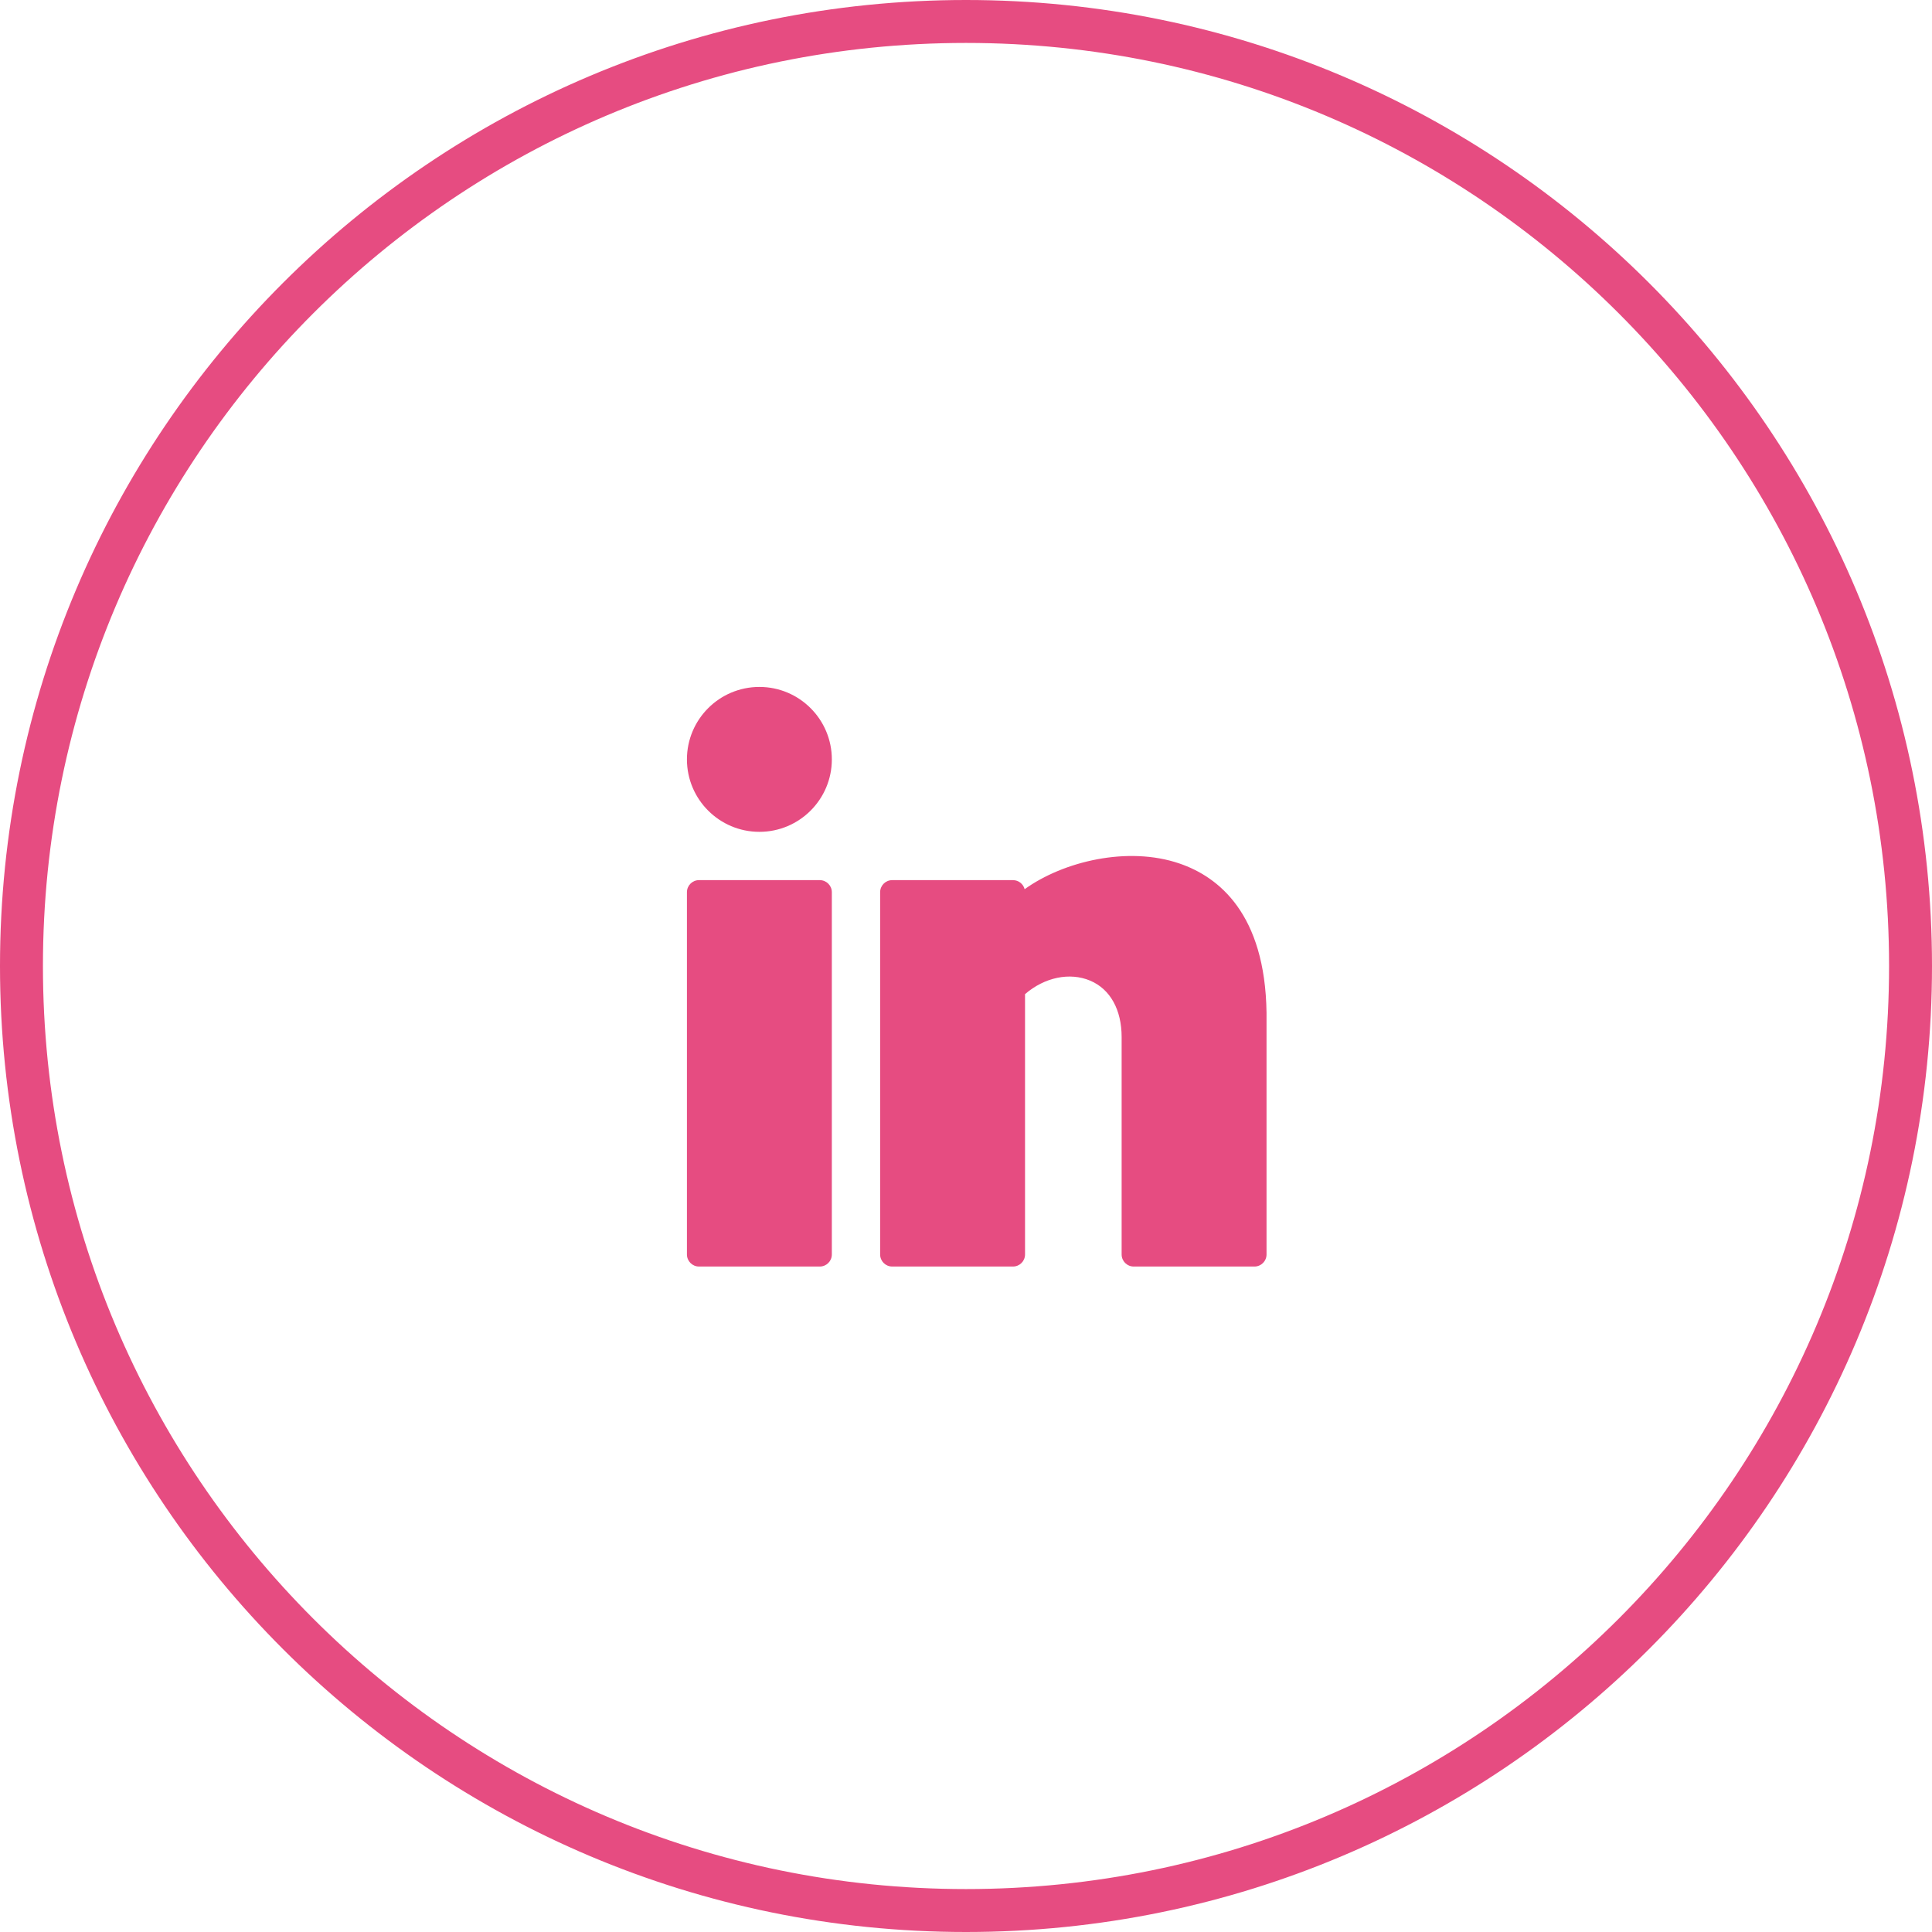 <svg width="45" height="45" viewBox="0 0 45 45" fill="none" xmlns="http://www.w3.org/2000/svg">
<path d="M44.5 22.5C44.5 34.65 34.65 44.5 22.5 44.5C10.35 44.5 0.5 34.65 0.5 22.5C0.5 10.35 10.35 0.5 22.5 0.5C34.65 0.5 44.5 10.35 44.5 22.5Z" stroke="#E64C81"/>
<path d="M17.688 19.375C18.619 19.375 19.375 18.619 19.375 17.688C19.375 16.756 18.619 16 17.688 16C16.756 16 16 16.756 16 17.688C16 18.619 16.756 19.375 17.688 19.375Z" fill="#E64C81"/>
<path d="M19.094 20.5H16.281C16.126 20.5 16 20.626 16 20.781V29.219C16 29.374 16.126 29.5 16.281 29.5H19.094C19.249 29.5 19.375 29.374 19.375 29.219V20.781C19.375 20.626 19.249 20.5 19.094 20.5Z" fill="#E64C81"/>
<path d="M27.473 20.113C26.271 19.701 24.768 20.062 23.866 20.711C23.835 20.59 23.725 20.5 23.594 20.5H20.781C20.626 20.5 20.5 20.626 20.5 20.781V29.219C20.5 29.374 20.626 29.5 20.781 29.5H23.594C23.749 29.5 23.875 29.374 23.875 29.219V23.155C24.329 22.764 24.915 22.639 25.394 22.842C25.859 23.039 26.125 23.518 26.125 24.156V29.219C26.125 29.374 26.251 29.5 26.406 29.5H29.219C29.374 29.5 29.5 29.374 29.5 29.219V23.59C29.468 21.279 28.381 20.423 27.473 20.113Z" fill="#E64C81"/>
</svg>
